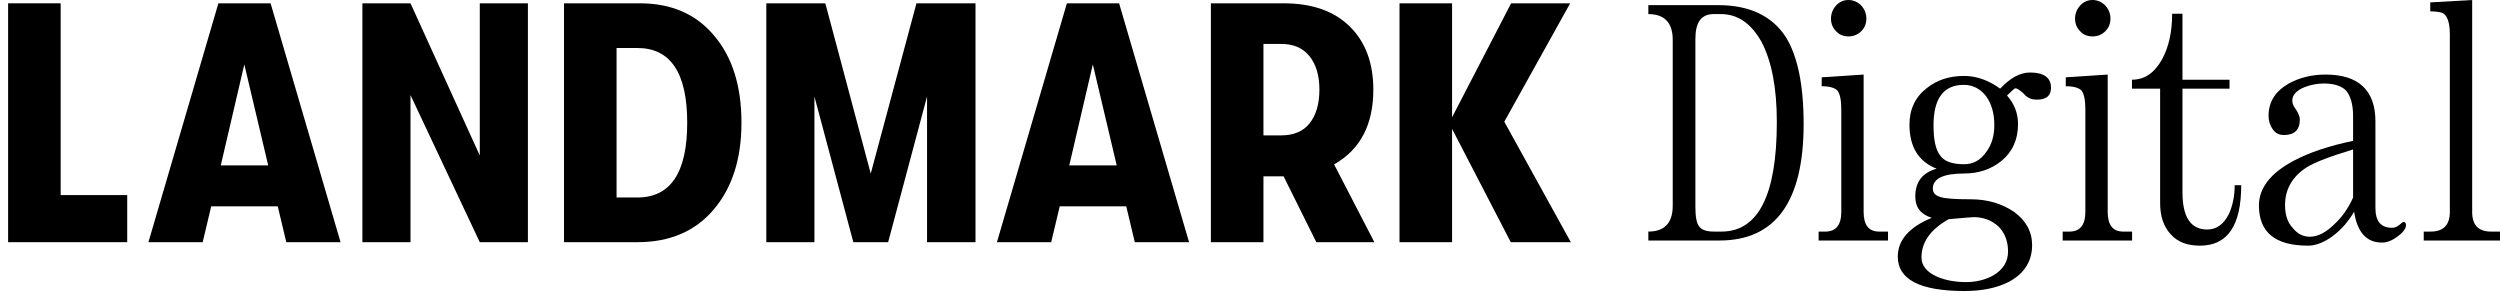 <?xml version="1.0" encoding="UTF-8"?> <svg xmlns="http://www.w3.org/2000/svg" width="198" height="24" viewBox="0 0 198 24" fill="none"><path d="M198 19.048H191.959V18.341H192.503C193.51 18.341 194.027 17.824 194.027 16.79V2.721C194.027 1.742 193.809 1.17 193.401 1.007C193.184 0.952 192.884 0.898 192.476 0.898V0.19L195.796 0V16.79C195.796 17.824 196.286 18.341 197.292 18.341H198V19.048Z" fill="black"></path><path d="M190.555 17.824C190.555 18.096 190.337 18.395 189.902 18.722C189.466 19.048 189.058 19.211 188.65 19.211C187.426 19.211 186.691 18.395 186.446 16.762C186.011 17.524 185.439 18.177 184.759 18.694C184.051 19.211 183.398 19.456 182.8 19.456C180.187 19.456 178.908 18.395 178.908 16.273C178.908 14.912 179.806 13.715 181.657 12.735C182.936 12.055 184.514 11.538 186.364 11.157V9.17C186.364 8.3 186.174 7.646 185.847 7.211C185.494 6.83 184.895 6.612 184.051 6.612C183.507 6.612 182.99 6.721 182.5 6.912C181.847 7.184 181.548 7.538 181.548 7.973C181.548 8.163 181.63 8.408 181.847 8.681C182.038 8.98 182.147 9.252 182.147 9.47C182.147 10.286 181.711 10.694 180.895 10.694C180.514 10.694 180.215 10.558 179.997 10.232C179.779 9.932 179.67 9.578 179.67 9.17C179.67 8.082 180.187 7.238 181.276 6.612C182.119 6.15 183.099 5.905 184.187 5.905C186.8 5.905 188.133 7.157 188.133 9.606V16.463C188.133 17.524 188.569 18.041 189.439 18.041C189.63 18.041 189.82 17.987 190.011 17.824C190.201 17.66 190.31 17.579 190.364 17.579C190.473 17.579 190.555 17.66 190.555 17.824ZM186.364 15.647V11.837C184.568 12.381 183.344 12.844 182.691 13.252C181.548 13.987 180.976 14.994 180.976 16.245C180.976 17.007 181.167 17.606 181.575 18.041C181.956 18.531 182.419 18.749 182.936 18.749C183.562 18.749 184.215 18.422 184.895 17.742C185.494 17.198 185.983 16.49 186.364 15.647Z" fill="black"></path><path d="M177.504 14.667C177.504 17.878 176.416 19.456 174.239 19.456C173.205 19.456 172.443 19.157 171.899 18.531C171.354 17.932 171.082 17.116 171.082 16.082V7.021H168.851V6.313C169.858 6.313 170.647 5.769 171.245 4.68C171.762 3.728 172.035 2.531 172.035 1.088H172.851V6.313H176.579V7.021H172.851V15.211C172.851 17.198 173.504 18.177 174.81 18.177C175.545 18.177 176.116 17.769 176.525 16.953C176.824 16.3 176.987 15.538 176.987 14.667H177.504Z" fill="black"></path><path d="M167.148 1.469C167.148 1.878 167.011 2.204 166.739 2.476C166.467 2.748 166.113 2.884 165.733 2.884C165.324 2.884 164.998 2.748 164.753 2.476C164.481 2.204 164.345 1.878 164.345 1.469C164.345 1.088 164.481 0.735 164.753 0.435C164.998 0.163 165.324 0 165.733 0C166.113 0 166.467 0.163 166.739 0.435C167.011 0.735 167.148 1.088 167.148 1.469ZM168.862 19.048H163.365V18.341H163.909C164.726 18.341 165.161 17.824 165.161 16.79V8.653C165.161 7.919 165.052 7.429 164.862 7.184C164.671 6.966 164.263 6.83 163.61 6.83V6.123L166.93 5.905V16.79C166.93 17.824 167.338 18.341 168.154 18.341H168.862V19.048Z" fill="black"></path><path d="M162.44 6.939C162.44 7.592 162.059 7.891 161.324 7.891C160.889 7.891 160.562 7.755 160.29 7.429C159.991 7.157 159.773 6.993 159.61 6.993C159.555 6.993 159.338 7.184 158.957 7.565C159.528 8.218 159.828 8.953 159.828 9.823C159.828 11.075 159.365 12.055 158.494 12.762C157.678 13.415 156.698 13.742 155.555 13.742C153.895 13.742 153.079 14.15 153.079 14.939C153.079 15.266 153.27 15.483 153.651 15.592C154.004 15.728 154.821 15.783 156.072 15.783C157.433 15.783 158.576 16.137 159.528 16.79C160.453 17.47 160.943 18.341 160.943 19.402C160.943 20.708 160.317 21.66 159.12 22.314C158.168 22.803 156.998 23.048 155.583 23.048C152.045 23.048 150.304 22.123 150.304 20.327C150.304 19.021 151.202 17.987 152.997 17.252C152.127 16.98 151.691 16.436 151.691 15.565C151.691 14.422 152.236 13.687 153.378 13.361C151.936 12.789 151.229 11.619 151.229 9.878C151.229 8.653 151.691 7.674 152.617 6.966C153.406 6.34 154.385 6.014 155.555 6.014C156.562 6.014 157.515 6.368 158.413 7.021C159.202 6.177 159.991 5.742 160.78 5.742C161.868 5.742 162.44 6.15 162.44 6.939ZM157.95 9.905C157.95 8.98 157.732 8.218 157.297 7.619C156.834 7.021 156.236 6.721 155.528 6.721C153.923 6.721 153.134 7.81 153.134 9.932C153.134 11.048 153.297 11.837 153.651 12.3C153.977 12.789 154.63 13.007 155.555 13.007C156.263 13.007 156.834 12.708 157.297 12.055C157.732 11.483 157.95 10.776 157.95 9.905ZM159.038 19.919C159.038 19.102 158.766 18.422 158.277 17.932C157.732 17.443 157.079 17.198 156.317 17.198C156.208 17.198 155.528 17.252 154.331 17.361C152.889 18.177 152.181 19.184 152.181 20.381C152.181 21.035 152.589 21.552 153.46 21.933C154.113 22.205 154.875 22.341 155.719 22.341C156.535 22.341 157.27 22.15 157.896 21.797C158.657 21.334 159.038 20.708 159.038 19.919Z" fill="black"></path><path d="M147.816 1.469C147.816 1.878 147.68 2.204 147.408 2.476C147.136 2.748 146.782 2.884 146.401 2.884C145.993 2.884 145.667 2.748 145.422 2.476C145.15 2.204 145.014 1.878 145.014 1.469C145.014 1.088 145.15 0.735 145.422 0.435C145.667 0.163 145.993 0 146.401 0C146.782 0 147.136 0.163 147.408 0.435C147.68 0.735 147.816 1.088 147.816 1.469ZM149.531 19.048H144.034V18.341H144.578C145.395 18.341 145.83 17.824 145.83 16.79V8.653C145.83 7.919 145.721 7.429 145.531 7.184C145.34 6.966 144.932 6.83 144.279 6.83V6.123L147.599 5.905V16.79C147.599 17.824 148.007 18.341 148.823 18.341H149.531V19.048Z" fill="black"></path><path d="M142.848 9.823C142.848 15.973 140.616 19.048 136.181 19.048H130.548V18.341C131.827 18.341 132.48 17.66 132.48 16.3V3.157C132.48 1.796 131.827 1.116 130.548 1.116V0.408H136.099C138.548 0.408 140.317 1.252 141.405 2.884C142.358 4.381 142.848 6.694 142.848 9.823ZM140.725 9.66C140.725 6.966 140.317 4.871 139.528 3.347C138.711 1.878 137.65 1.116 136.29 1.116H135.718C134.738 1.116 134.276 1.769 134.276 3.075V16.381C134.276 17.143 134.358 17.66 134.575 17.932C134.766 18.205 135.147 18.341 135.745 18.341H136.344C139.256 18.341 140.725 15.456 140.725 9.66Z" fill="black"></path><path d="M119.14 9.64L124.41 19.181H119.653L115.004 10.208V19.181H110.842V0.262H115.004V9.289L119.68 0.262H124.356L119.14 9.64Z" fill="black"></path><path d="M105.66 13.019L108.849 19.181H104.254L101.659 13.965H100.065V19.181H95.902V0.262H101.659C103.912 0.262 105.66 0.874 106.903 2.099C108.146 3.325 108.768 4.992 108.768 7.1C108.768 9.875 107.732 11.848 105.66 13.019ZM101.47 3.478H100.065V10.722H101.47C102.461 10.722 103.209 10.406 103.713 9.776C104.236 9.127 104.497 8.235 104.497 7.1C104.497 5.983 104.236 5.1 103.713 4.451C103.191 3.802 102.443 3.478 101.47 3.478Z" fill="black"></path><path d="M94.174 19.181H89.876L89.2 16.343H83.93L83.254 19.181H78.957L84.497 0.262H88.633L94.174 19.181ZM86.552 5.1L84.686 13.1H88.444L86.552 5.1Z" fill="black"></path><path d="M64.502 19.181H60.691V0.262H65.367L68.962 13.749L72.584 0.262H77.26V19.181H73.422V7.64L70.341 19.181H67.584L64.502 7.64V19.181Z" fill="black"></path><path d="M50.481 19.181H44.67V0.262H50.67C53.175 0.262 55.139 1.117 56.562 2.829C58.004 4.523 58.724 6.82 58.724 9.722C58.724 12.586 57.986 14.884 56.508 16.614C55.049 18.326 53.039 19.181 50.481 19.181ZM48.832 3.802V15.641H50.481C53.112 15.641 54.427 13.668 54.427 9.722C54.427 5.775 53.112 3.802 50.481 3.802H48.832Z" fill="black"></path><path d="M32.512 19.181H28.701V0.262H32.512L37.999 12.316V0.262H41.81V19.181H37.999L32.512 7.532V19.181Z" fill="black"></path><path d="M26.972 19.181H22.674L21.999 16.343H16.728L16.053 19.181H11.755L17.296 0.262H21.431L26.972 19.181ZM19.35 5.1L17.485 13.1H21.242L19.35 5.1Z" fill="black"></path><path d="M10.076 19.181H0.643V0.262H4.805V15.451H10.076V19.181Z" fill="black"></path></svg> 